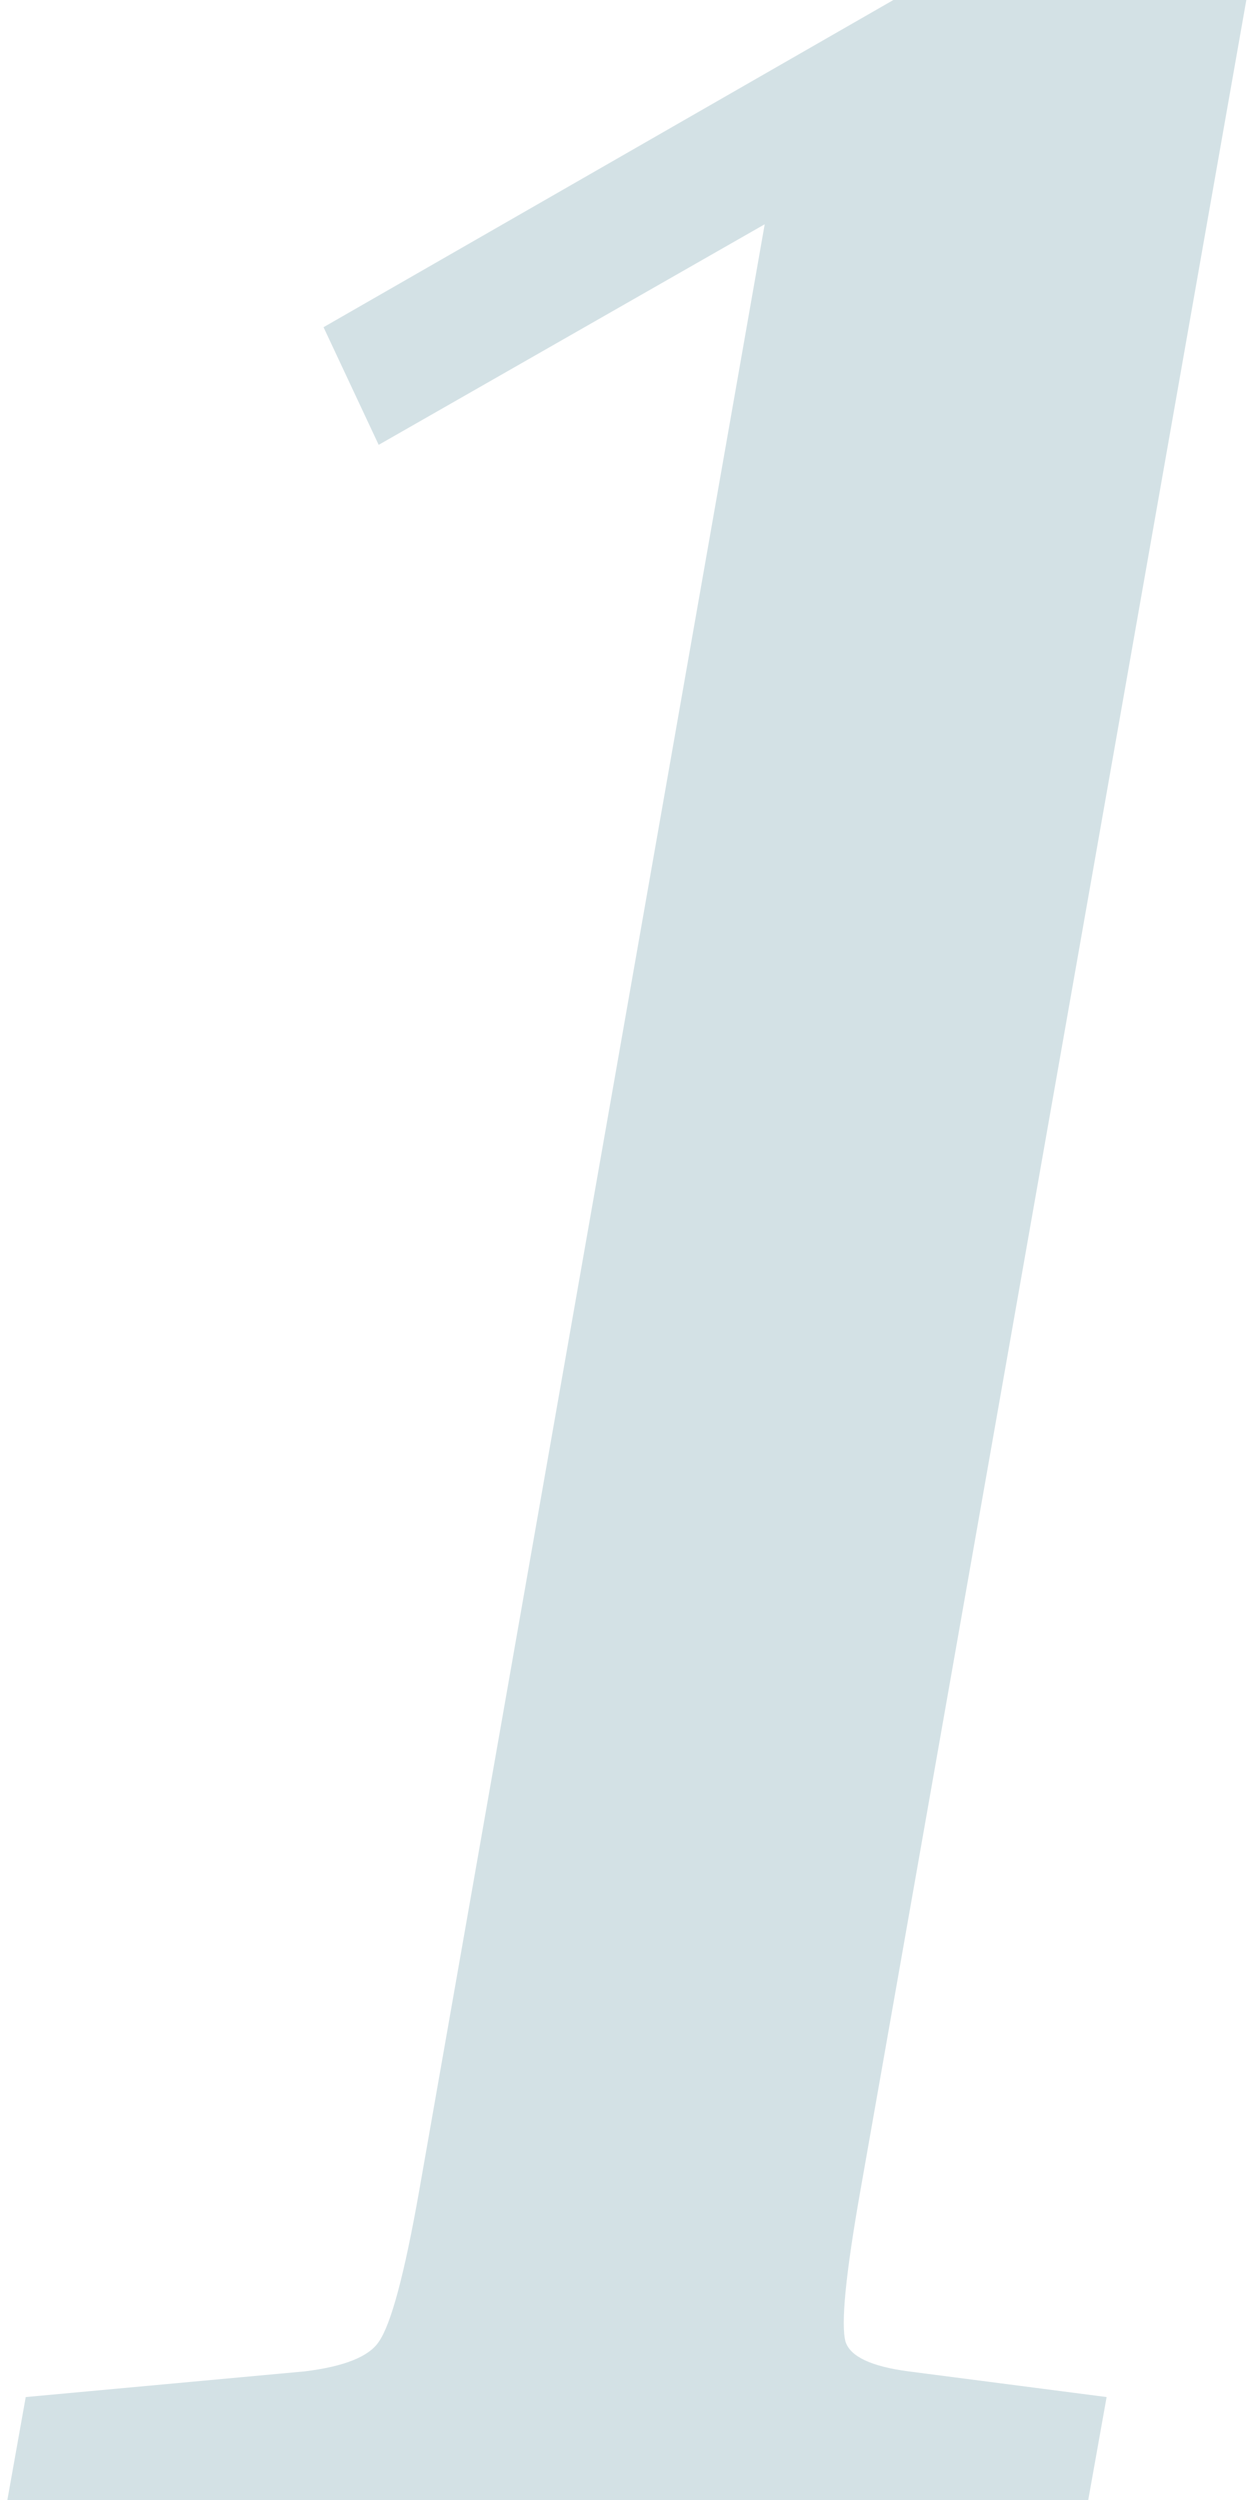 <svg width="34" height="68" viewBox="0 0 34 68" fill="none" xmlns="http://www.w3.org/2000/svg">
<path d="M8.8 8.9L24.3 -7.15256e-07H33.9L23.4 59.6C23 61.867 22.867 63.233 23 63.7C23.133 64.1 23.7 64.367 24.7 64.5L30.1 65.2L29.6 68H0.2L0.7 65.2L8.3 64.5C9.367 64.367 10.033 64.1 10.3 63.7C10.633 63.233 11 61.867 11.4 59.6L20.8 6.1L10.3 12.1L8.8 8.9Z" fill="#0F5C70" fill-opacity="0.18"/>
</svg>

